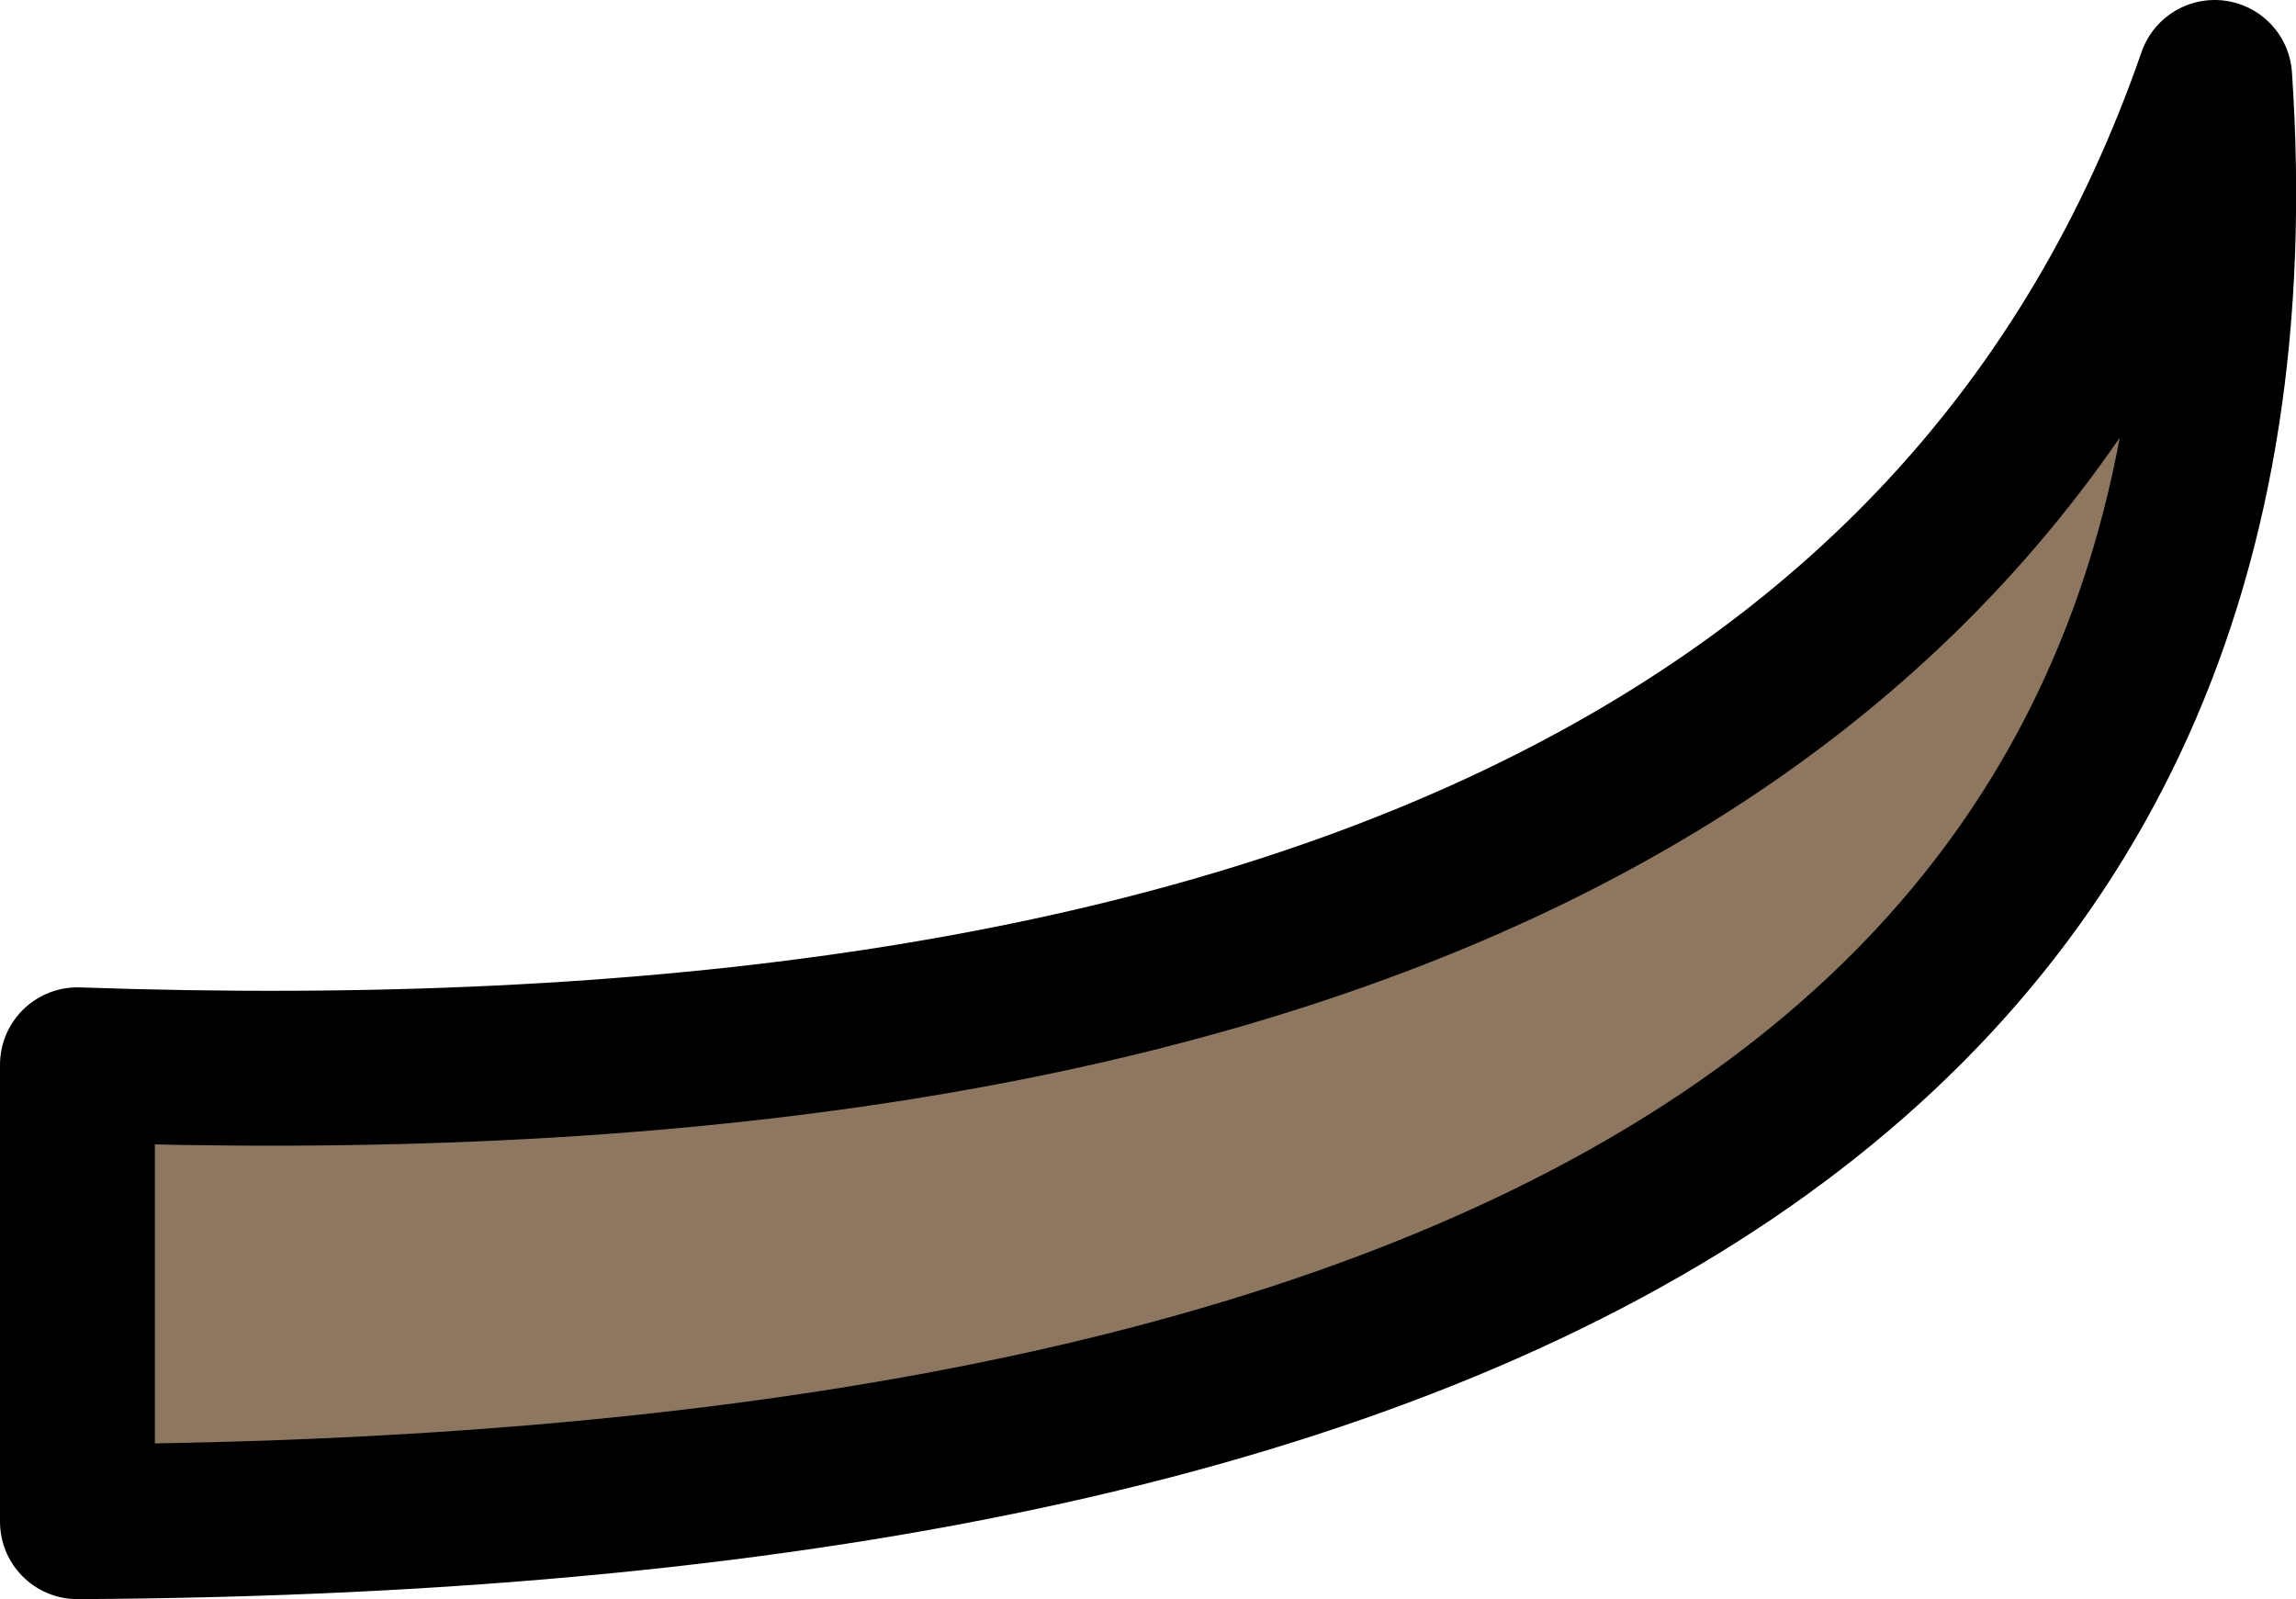 <?xml version="1.0" encoding="UTF-8" standalone="no"?>
<svg xmlns:xlink="http://www.w3.org/1999/xlink" height="20.65px" width="29.65px" xmlns="http://www.w3.org/2000/svg">
  <g transform="matrix(1.0, 0.0, 0.0, 1.0, 14.8, 19.65)">
    <path d="M13.8 -18.65 Q15.05 -0.15 -13.8 0.0 L-13.8 -5.9 Q9.1 -5.1 13.8 -18.65" fill="#8e7760" fill-rule="evenodd" stroke="none"/>
    <path d="M13.8 -18.65 Q15.05 -0.15 -13.8 0.0 L-13.8 -5.9 Q9.1 -5.1 13.8 -18.65 Z" fill="none" stroke="#000000" stroke-linecap="round" stroke-linejoin="round" stroke-width="2.0"/>
  </g>
</svg>

